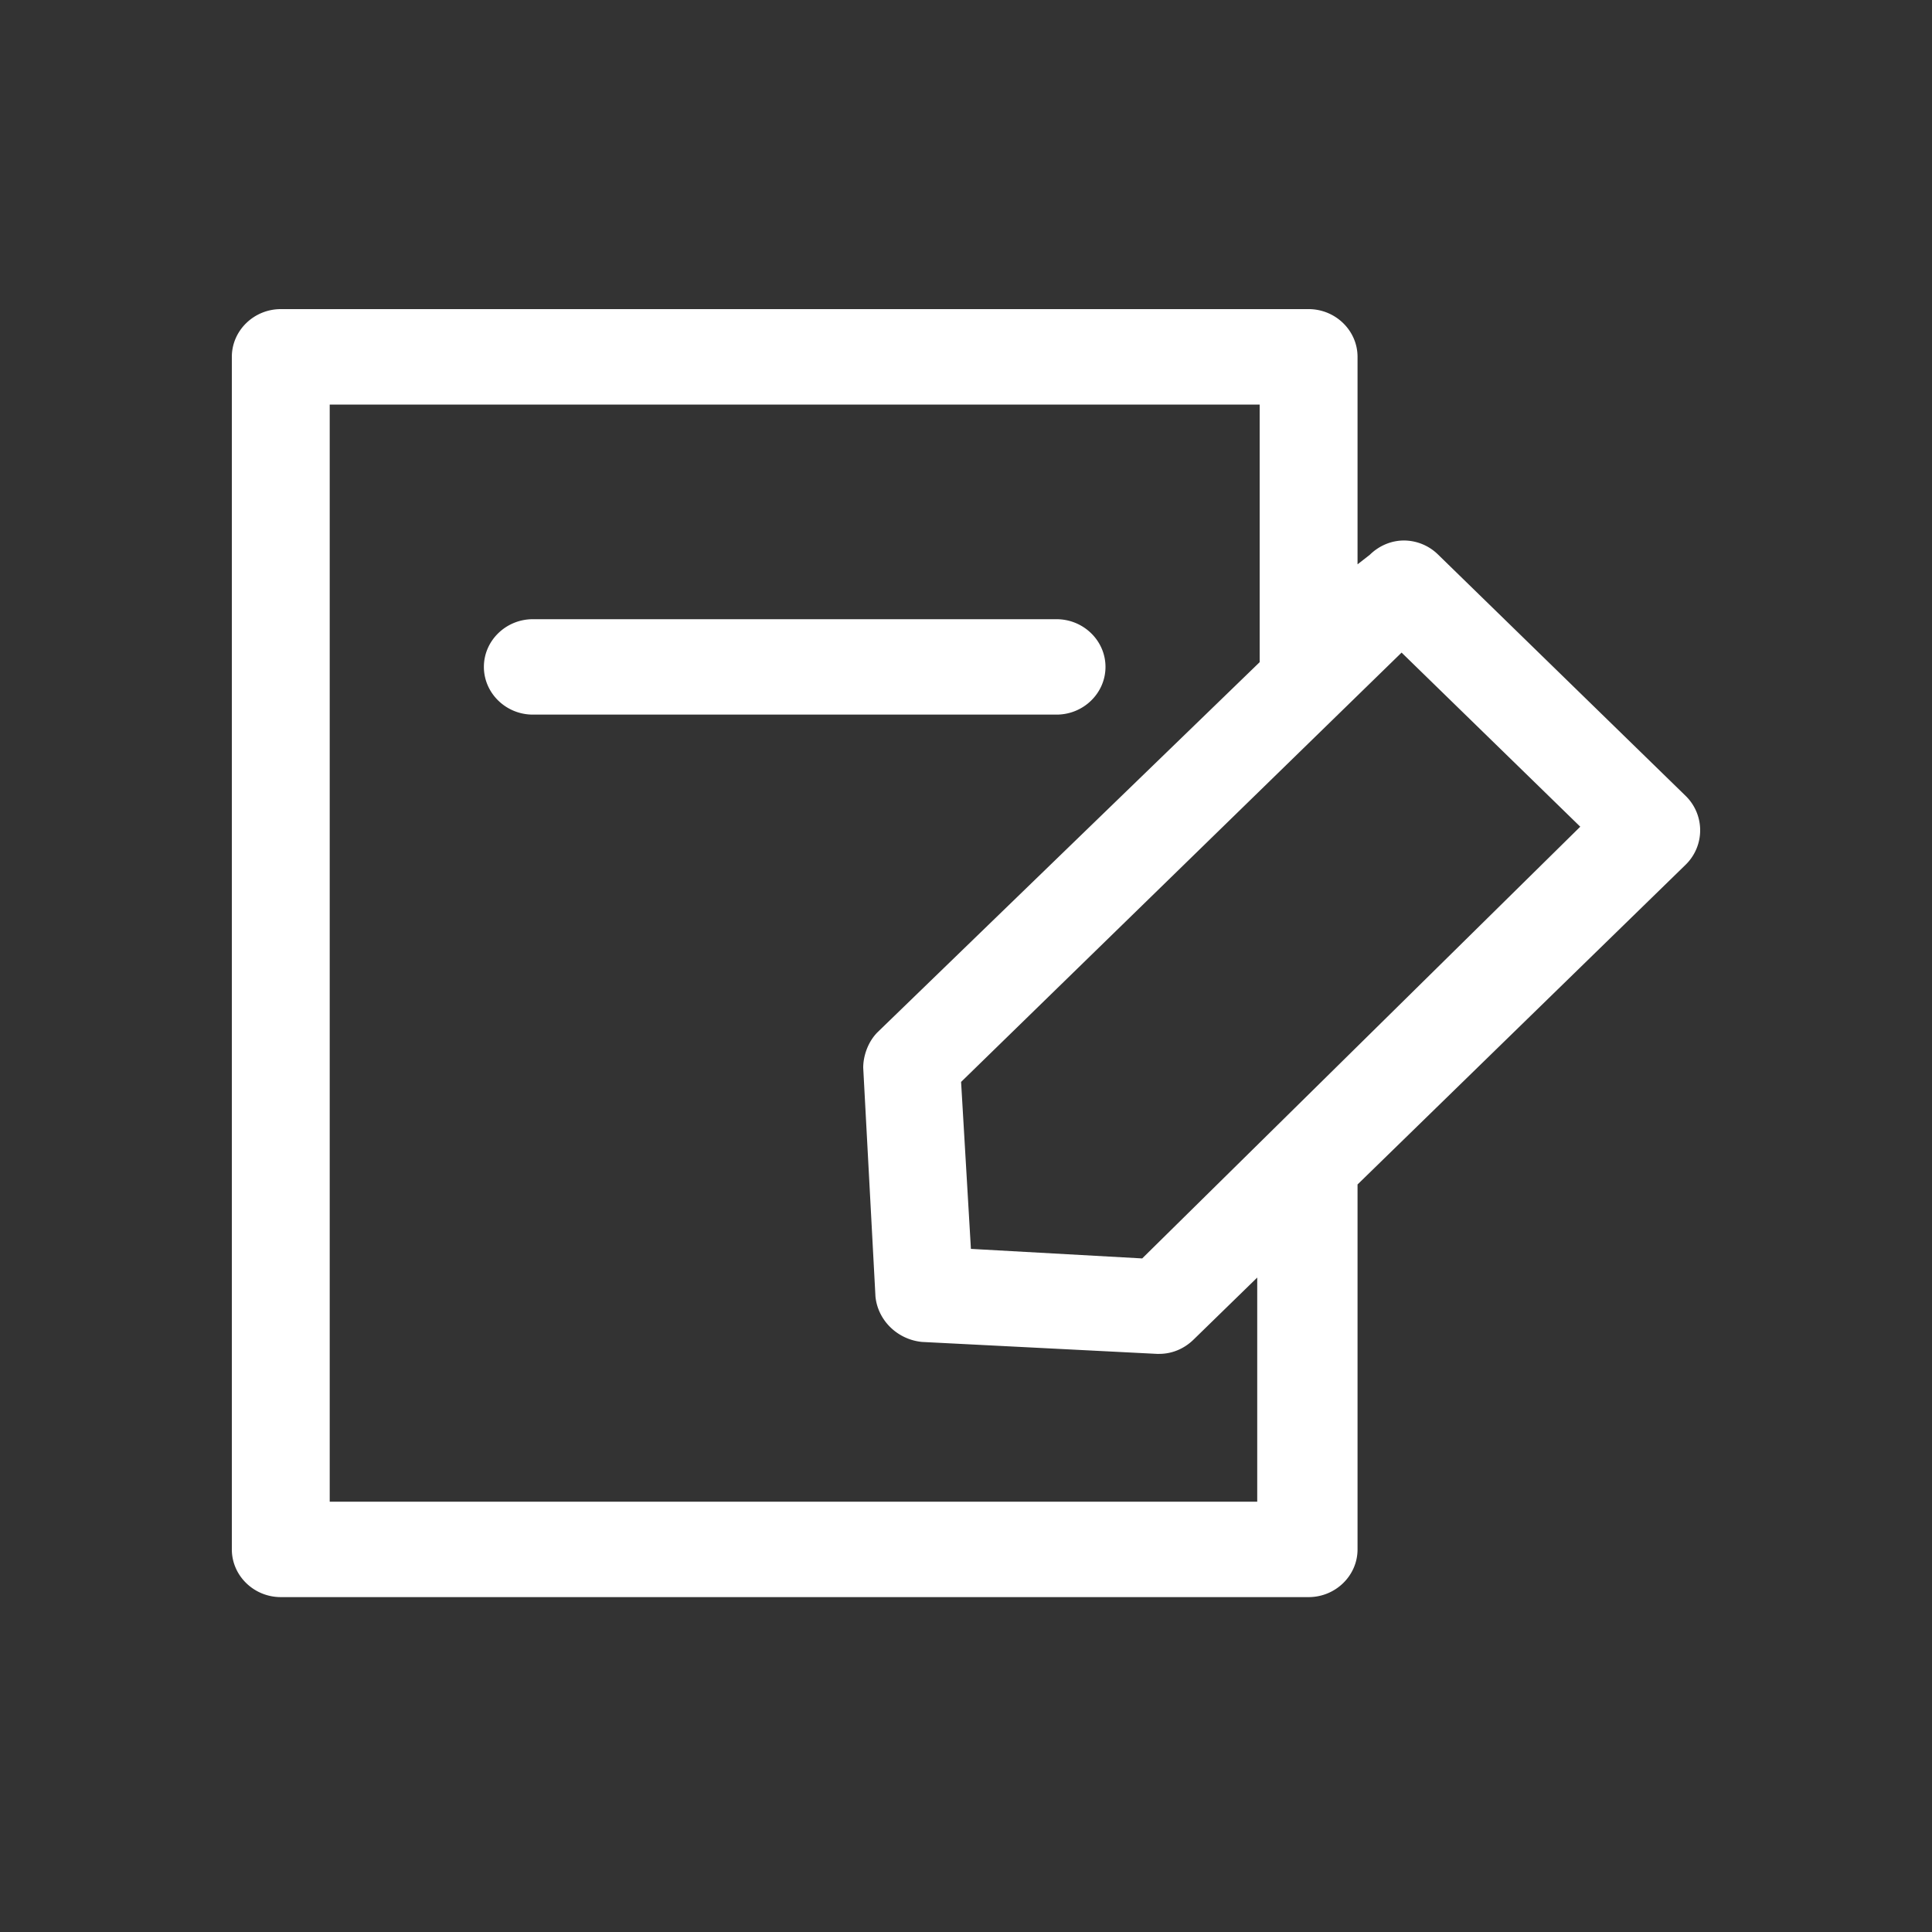 <svg xmlns="http://www.w3.org/2000/svg" width="50" height="50" viewBox="0 0 50 50">
    <rect x="0" y="0" width="50" height="50" fill="#333333" stroke="none"/>
    <path fill="#FFF" fill-rule="nonzero" d="M43.62 20.593l-6.397-6.235a1.267 1.267 0 0 0-.886-.37c-.317 0-.634.123-.887.37l-.317.247v-5.37c0-.68-.57-1.235-1.266-1.235h-26.6C6.57 8 6 8.556 6 9.235v30.864c0 .679.57 1.234 1.267 1.234h26.6c.696 0 1.266-.555 1.266-1.234v-9.445l8.487-8.271a1.244 1.244 0 0 0 0-1.79zM32.6 38.864H8.533V10.47H32.6v6.667l-9.88 9.568c-.253.247-.38.617-.38.926l.317 5.926c.063.617.57 1.11 1.203 1.172l6.08.309h.063c.317 0 .634-.123.887-.37l1.647-1.605v5.802h.063zm-3.04-6.296l-4.433-.247L24.873 28l11.4-11.111 4.624 4.506L29.56 32.568zm-2.217-14.074H13.79c-.697 0-1.267-.556-1.267-1.235s.57-1.234 1.267-1.234h13.553c.697 0 1.267.555 1.267 1.234 0 .68-.57 1.235-1.267 1.235z"/>
</svg>
